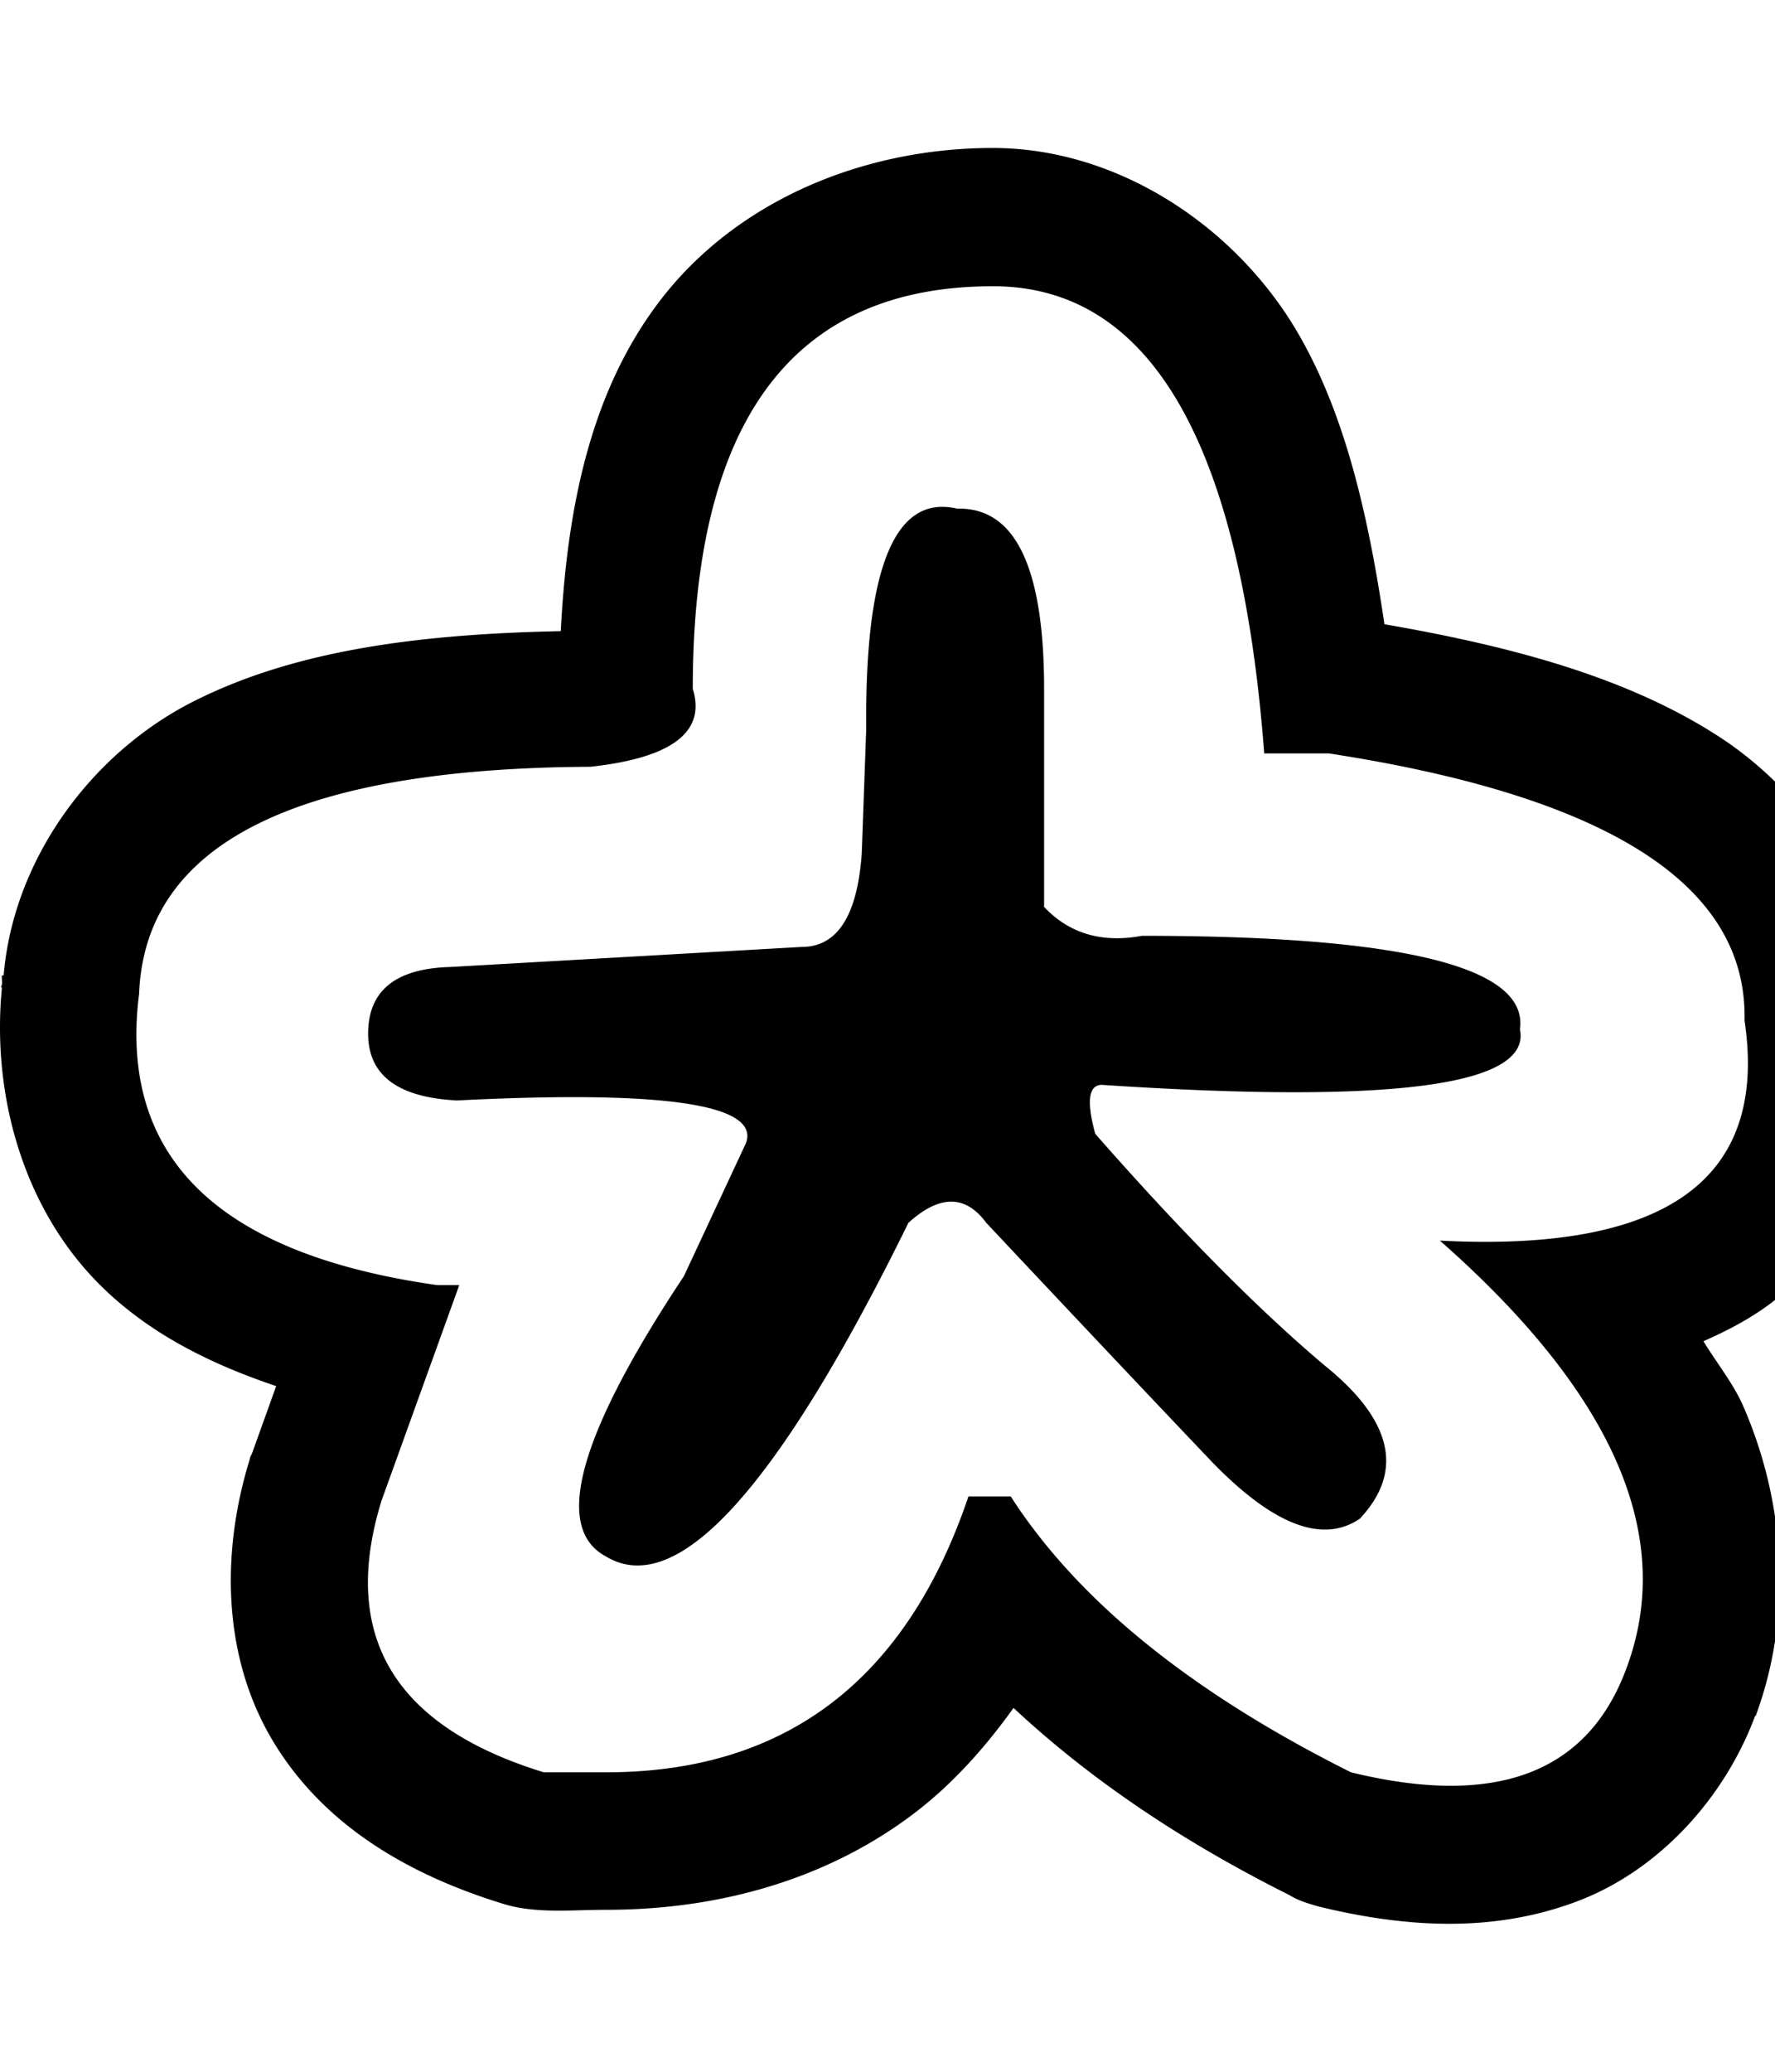 <svg xmlns="http://www.w3.org/2000/svg" width="1536" height="1792" viewBox="0 0 1536 1792">
    <path d="M859.152 128c-113.27.002-224.206 46.45-290.304 135.078-57.167 76.64-77.984 173.904-83.584 282.842-125.178 2.571-230.643 16.971-317.171 60.449-89.6 45.02-156.602 137.468-164.93 237.318H1.672c-.31 2.453.263 5.003 0 7.463 0 1.027-.722 1.956-.746 2.985h.746c-9.146 94.137 19.193 193.098 86.569 258.961 41.634 40.704 93.717 66.637 150.75 85.823l-20.896 58.21-1.493 2.985-.746 2.985c-24.452 79.475-23.598 169.424 20.15 242.543 43.754 73.12 117.331 115.903 199.257 141.048 28.164 8.79 58.91 5.224 89.555 5.224 98.003.001 191.49-26.577 266.423-83.584 33.147-25.215 61.319-56.862 85.823-91.047 65.387 61.038 144.579 114.829 238.811 161.944 7.686 4.799 16.043 7.177 24.628 9.702 77.255 18.92 152.77 22.76 224.632-4.478 71.538-27.115 127.818-90.503 153.734-160.451h.747v-.747c31.494-85.522 25.68-182.883-11.195-267.17-8.58-19.615-23.014-37.266-34.329-55.97 19.076-8.443 37.67-17.913 55.225-30.599 75.12-54.284 106.674-153.784 99.256-244.781l-2.192-20.15c-5.985-92.148-62.669-178.545-140.302-228.363-76.343-48.99-172.608-76.359-288.066-96.27-14.202-96.228-34.537-182.488-74.628-251.499C1069.169 195.13 966.614 128.002 859.199 128zm.094 119.592c135.976 0 214.228 134.68 234.753 404.067h55.785c242.448 37.2 362.415 114.194 359.849 230.928 20.525 137.26-67.358 200.752-263.625 190.49 150.087 132.127 203.95 255.289 161.617 369.457-33.353 91.079-112.864 121.228-238.578 90.44-138.542-69.27-236.683-148.828-294.41-238.624H838.07c-53.878 159.067-158.408 238.625-313.627 238.625h-53.872c-129.562-39.767-176.406-118.02-140.488-234.754l67.352-186.664h-19.217c-189.853-26.939-275.8-110.95-257.841-252.058 5.13-129.562 135.31-194.99 390.587-196.273 70.553-7.697 100.073-30.151 88.528-67.352 0-232.186 86.576-348.282 259.754-348.282zm-40.58 190.91c-47.278-3.083-70.28 60.942-69.078 192.028l-3.87 107.744c-3.85 53.878-21.174 80.786-51.961 80.786l-304.018 17.35c-47.463 1.284-71.177 20.498-71.177 57.698 0 35.918 25.649 55.178 76.961 57.744 178.308-8.98 261.69 3.215 250.145 36.568l-53.872 115.44c-91.079 137.26-113.533 218.077-67.352 242.45 61.574 37.201 148.78-59.005 261.666-288.625 26.938-24.374 49.393-24.374 67.352 0 79.533 84.664 144.961 153.916 196.273 207.793 52.595 53.878 94.938 69.943 127.008 48.135 38.484-41.049 28.224-85.328-30.784-132.791-57.726-48.747-123.783-115.434-198.185-200.098-7.697-28.222-5.808-42.352 5.737-42.352 251.428 16.676 372.024.657 361.761-48.089 7.697-53.877-101.334-80.831-327.106-80.831-34.635 6.414-62.849-1.91-84.656-25.001V595.874c0-105.19-25.02-157.163-75.049-155.88a58.818 58.818 0 0 0-9.794-1.493z" color="#000"/>
</svg>
